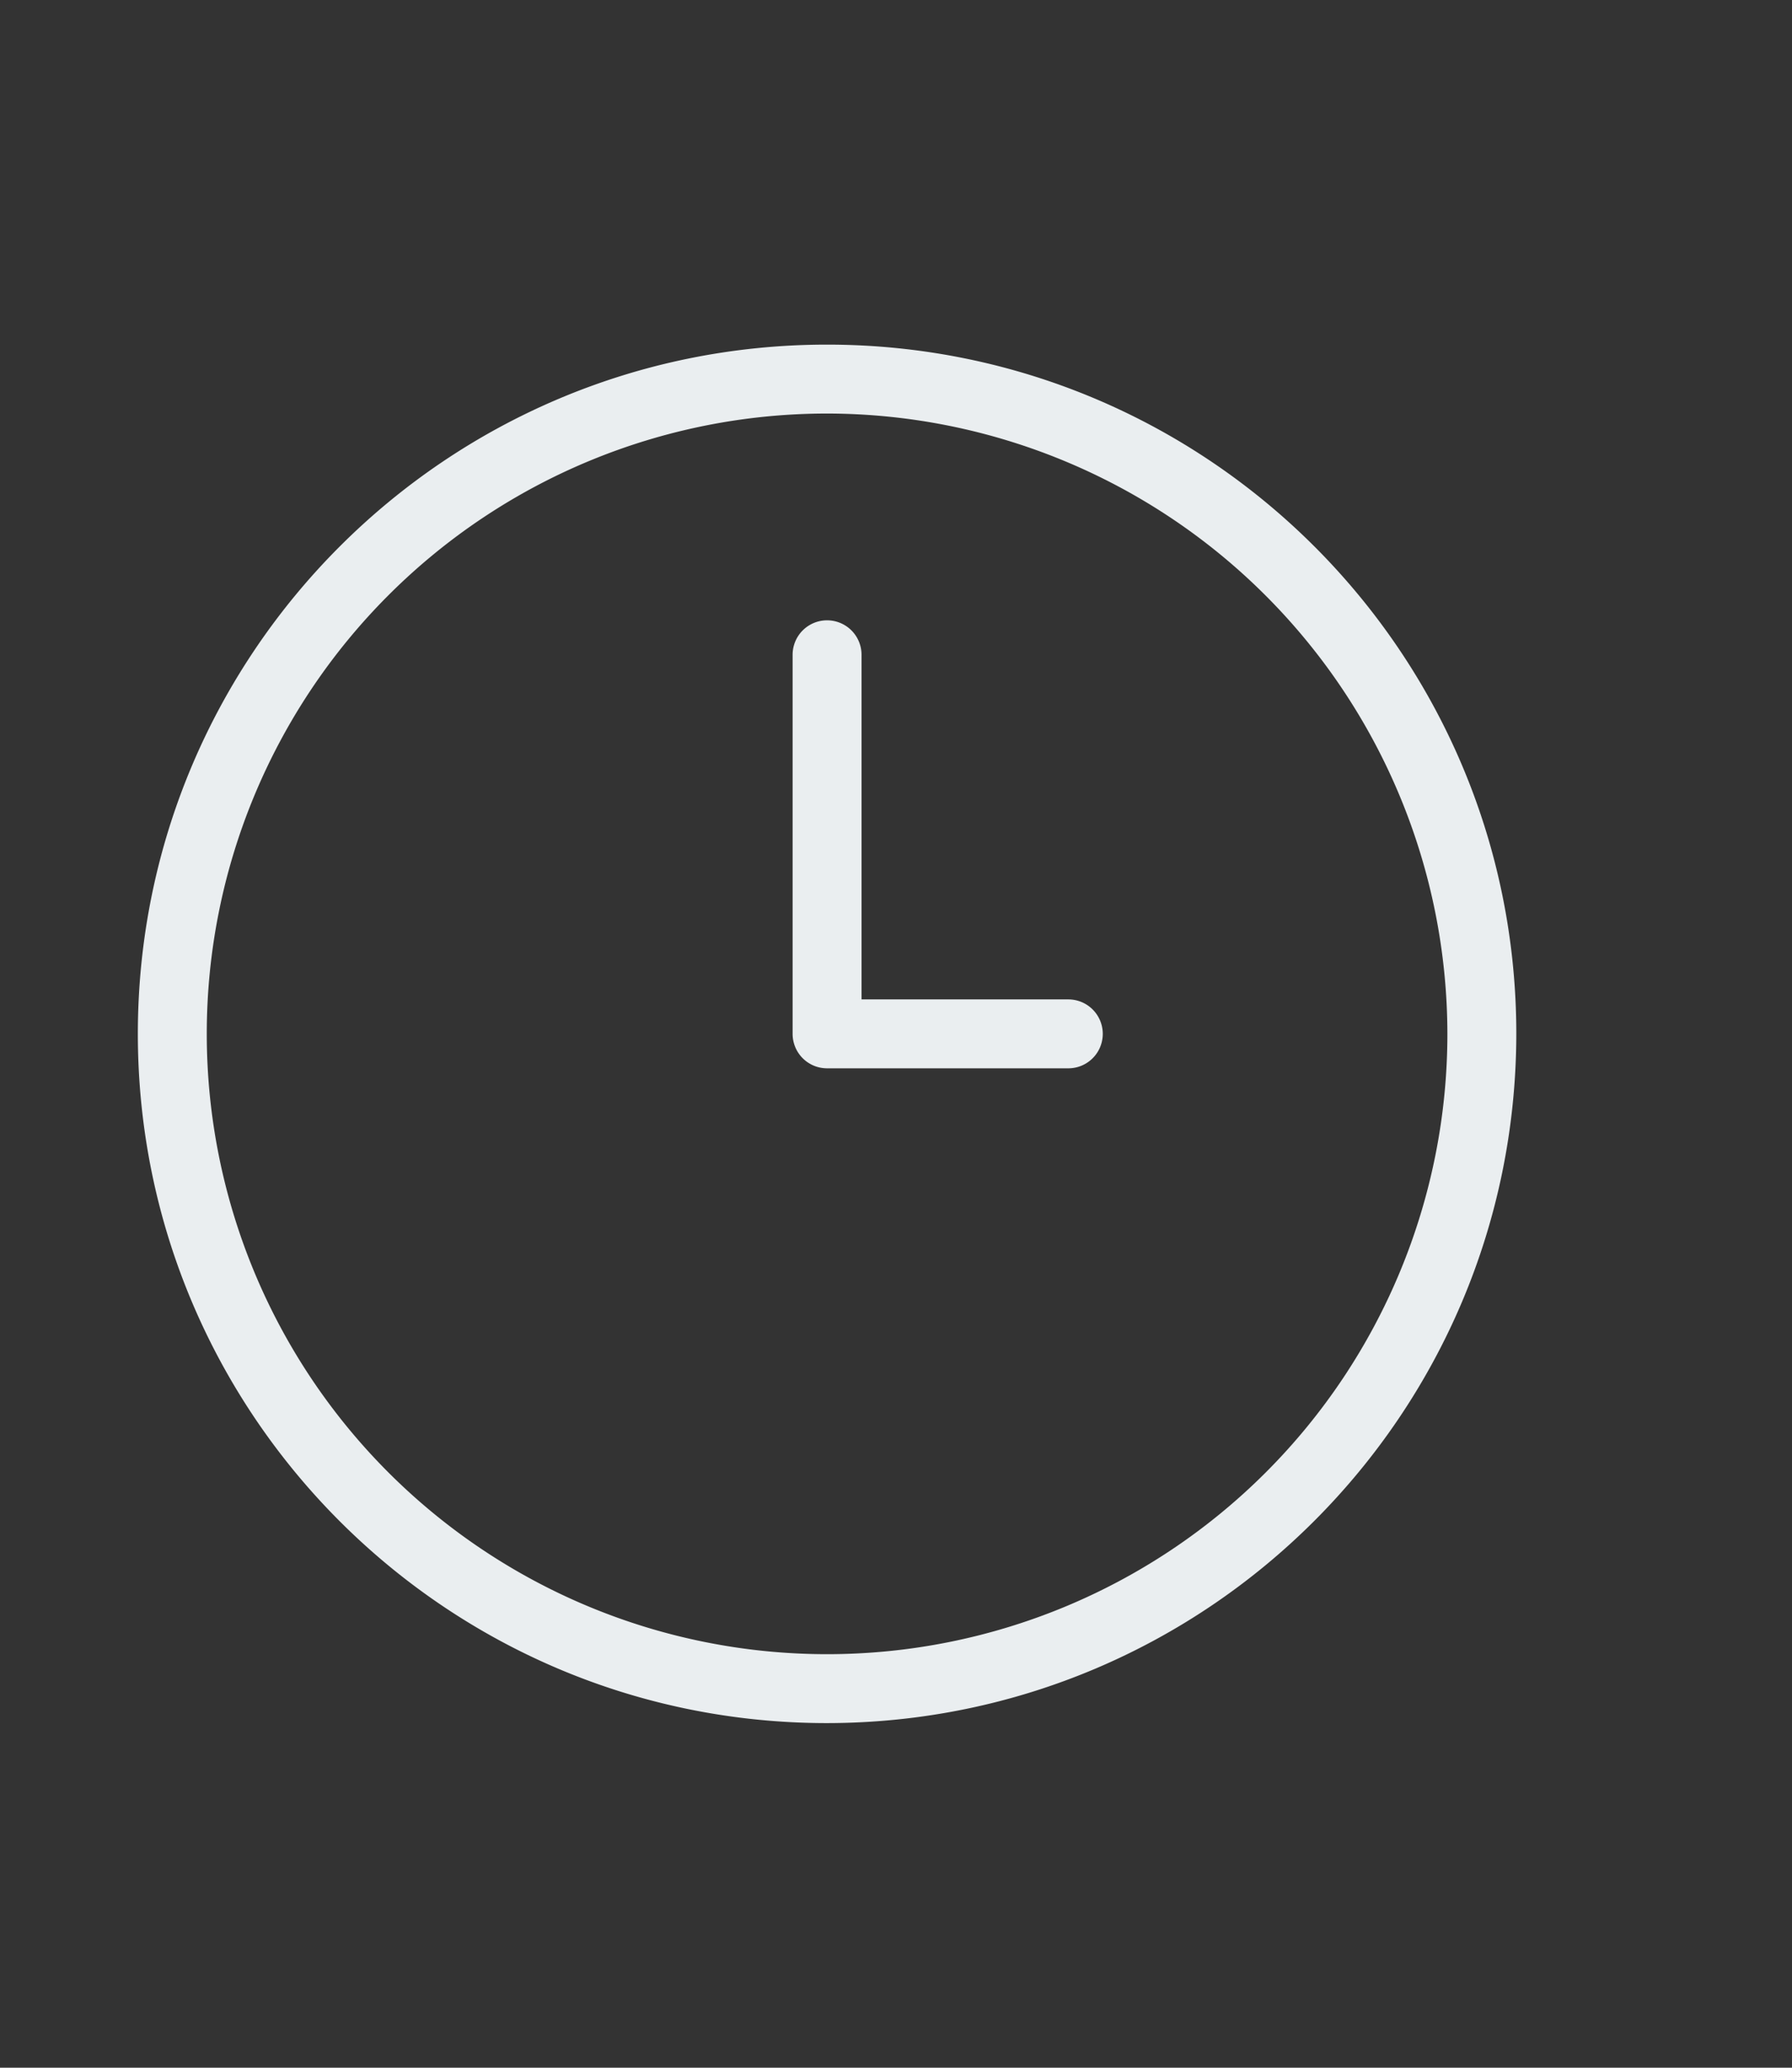 <svg width="26" height="30" fill="none" xmlns="http://www.w3.org/2000/svg"><rect width="100%" height="100%" fill="#333333" stroke="none"/><path d="M15.5 14.5h-3v-5a.5.5 0 00-1 0V15a.5.5 0 00.5.5h3.5a.5.5 0 000-1zM12 5C6.477 5 2 9.477 2 15s4.477 10 10 10c5.52-.006 9.994-4.48 10-10 0-5.523-4.477-10-10-10zm0 19a9 9 0 110-18 9.01 9.01 0 019 9 9 9 0 01-9 9z" fill="#EAEEF0"/></svg>